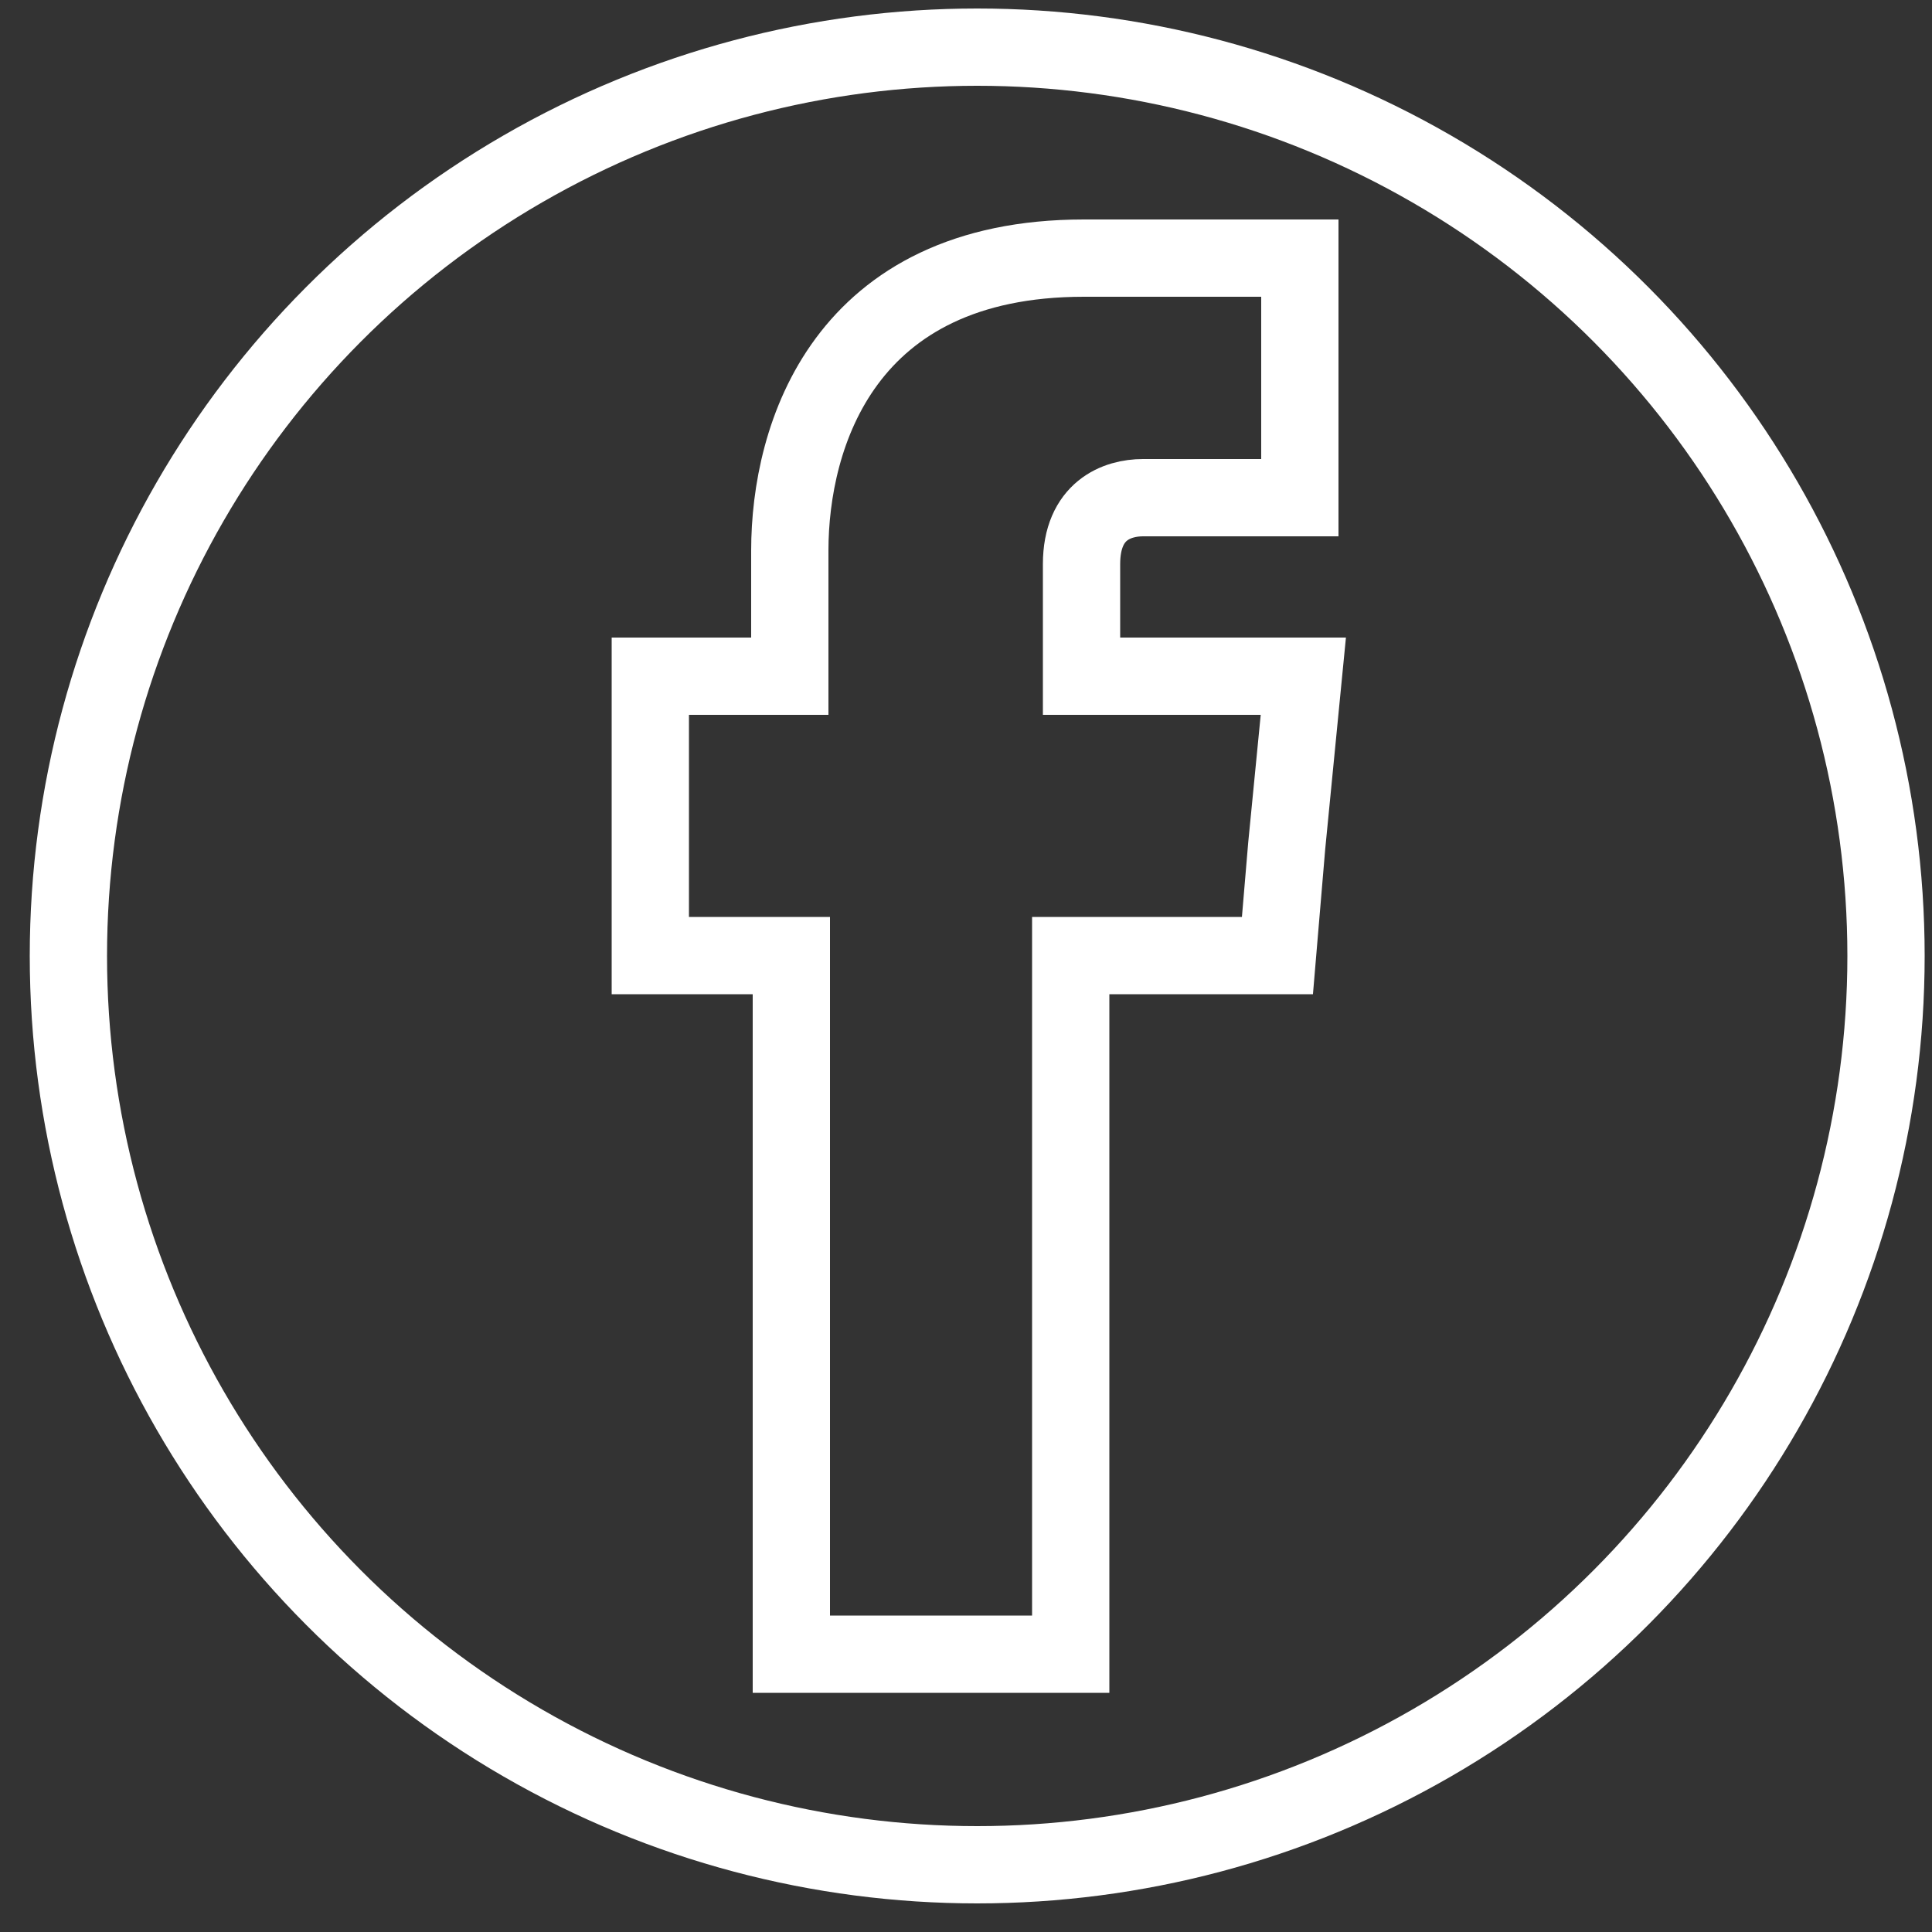 <?xml version="1.0" encoding="utf-8"?>
<!-- Generator: Adobe Illustrator 25.4.1, SVG Export Plug-In . SVG Version: 6.00 Build 0)  -->
<svg version="1.1" xmlns="http://www.w3.org/2000/svg" xmlns:xlink="http://www.w3.org/1999/xlink" x="0px" y="0px" height="30" width="30"
	 viewBox="0 0 50 50" style="enable-background:new 0 0 50 50;" xml:space="preserve">
<rect x="0" y="0" width="50" height="50" fill="#333333" stroke="none"/>
<style type="text/css">
	.st0{display:none;}
	.st1{display:inline;fill:#FFF800;}
	.st2{fill-rule:evenodd;clip-rule:evenodd;fill:none;stroke:#FFFFFF;stroke-width:2;stroke-miterlimit:10;}
	.st3{fill:none;stroke:#FFFFFF;stroke-width:2;stroke-miterlimit:10;}
	.st4{display:inline;}
	.st5{fill:#FFFFFF;}
	.st6{fill:none;stroke:#FFFFFF;stroke-width:1.3;stroke-miterlimit:10;}
	.st7{fill:#FEFEFE;}
	.st8{display:inline;fill:none;stroke:#FFFFFF;stroke-width:2;stroke-miterlimit:10;}
	.st9{fill-rule:evenodd;clip-rule:evenodd;fill:#FFFFFF;}
</style>
<g id="Layer_1" class="st0">
	<rect class="st1" width="50.12" height="50.12"/>
</g>
<g id="Layer_2">
	<g>
		<path class="st2" d="M27.99,17.5v-2.9c0-1.39,0.92-1.72,1.59-1.72c0.65,0,4.06,0,4.06,0v-6.2h-5.59c-6.21,0-7.61,4.59-7.61,7.57
			v3.25h-3.61v4.37v2.86h3.65c0,8.21,0,18.08,0,18.08h7.23c0,0,0-10,0-18.08h5.35l0.24-2.84l0.43-4.39H27.99z"/>
		<circle class="st3" cx="25.29" cy="24.74" r="23.52"/>
	</g>
</g>
<g id="Layer_3" class="st0">
	<g class="st4">
		<path class="st5" d="M9.83,40.43l2.94-8.65c-1.26-2.22-1.93-4.72-1.93-7.25c0-0.21,0-0.45,0.03-0.68
			c0.35-7.85,6.83-13.99,14.76-13.99c8.08,0,14.58,6.29,14.79,14.31l0,0.02c0,0.04,0,0.08,0.01,0.11c0,0.07,0.01,0.14,0.01,0.23
			c0,8.1-6.64,14.69-14.81,14.69c-2.38,0-4.73-0.57-6.82-1.64L9.83,40.43z M25.64,11.55c-7.04,0-12.79,5.46-13.08,12.42l-0.01,0.1
			c-0.02,0.12-0.02,0.3-0.02,0.46c0,2.35,0.65,4.68,1.88,6.72l0.2,0.34l-2.12,6.22l6.49-2.06l0.32,0.17
			c1.93,1.05,4.12,1.61,6.33,1.61c7.24,0,13.12-5.83,13.12-13c0-0.04,0-0.08-0.01-0.11c0-0.07-0.01-0.14-0.01-0.21
			C38.56,17.11,32.8,11.55,25.64,11.55z M29.43,31.91c-0.63,0-1.59-0.22-3.66-1.02c-2.25-0.88-4.44-2.77-6.17-5.34l-0.13-0.18
			c-0.25-0.36-0.92-1.3-1.25-2.5c-0.15-0.46-0.24-0.94-0.24-1.39c0-1.98,1.04-3.01,1.43-3.39c0.4-0.46,0.95-0.72,1.54-0.72
			c0.14,0,0.27,0.01,0.4,0.02c0.09,0.01,0.18,0.01,0.26,0.01c0.72-0.06,1.22,0.3,1.54,1.1c0.25,0.57,0.86,2.04,1.02,2.46
			c0.25,0.42,0.26,0.91,0.02,1.36l-0.04,0.07c-0.06,0.13-0.12,0.24-0.2,0.37c-0.07,0.13-0.16,0.22-0.22,0.28
			c-0.15,0.19-0.3,0.37-0.45,0.52c0.22,0.35,0.8,1.2,1.62,1.93c1.02,0.92,1.88,1.28,2.34,1.47c0.04,0.01,0.07,0.03,0.1,0.04
			c0.29-0.32,0.73-0.84,0.86-1.05c0.56-0.86,1.34-0.65,1.68-0.56l0.13,0.04c0.23,0.09,0.97,0.46,1.84,0.88
			c0.24,0.12,0.43,0.21,0.53,0.26c0.43,0.19,0.76,0.35,0.98,0.64l0.04,0.06c0.35,0.59,0.09,1.74-0.11,2.33
			c-0.45,1.24-2.22,2.12-3.04,2.18c-0.06,0-0.11,0.02-0.16,0.03C29.89,31.87,29.69,31.91,29.43,31.91z M20.94,24.53
			c0,0,0.03,0.04,0.06,0.08c1.54,2.28,3.45,3.96,5.38,4.71c2.64,1.02,3.07,0.92,3.33,0.86c0.13-0.03,0.26-0.06,0.42-0.07
			c0.39-0.03,1.43-0.65,1.58-1.06c0.13-0.35,0.17-0.65,0.19-0.84c-0.07-0.03-0.15-0.07-0.2-0.09l-0.02-0.01
			c-0.1-0.05-0.31-0.15-0.56-0.27c-0.47-0.23-1.29-0.64-1.61-0.78c-0.34,0.46-0.92,1.11-1.04,1.24c-0.22,0.27-0.79,0.74-1.71,0.3
			c-0.03-0.01-0.08-0.04-0.15-0.06c-0.51-0.21-1.59-0.66-2.81-1.77c-1.23-1.09-1.99-2.39-2.08-2.54c-0.45-0.89,0.03-1.45,0.21-1.66
			l0.13-0.13c0.1-0.09,0.29-0.32,0.4-0.45l0.08-0.1c0.05-0.07,0.07-0.13,0.11-0.2l-0.01-0.04c-0.06-0.15-0.73-1.81-1.03-2.47
			c-0.01-0.03-0.02-0.05-0.03-0.07c-0.11,0-0.22-0.01-0.33-0.02c-0.19-0.01-0.39-0.06-0.56,0.13l-0.09,0.09
			c-0.32,0.32-0.93,0.92-0.93,2.2c0,0.27,0.05,0.58,0.15,0.86l0.02,0.06c0.24,0.91,0.8,1.69,1,1.98
			C20.89,24.45,20.92,24.5,20.94,24.53C20.94,24.53,20.94,24.53,20.94,24.53z M31.9,27.98L31.9,27.98L31.9,27.98z M22.7,21.56
			C22.7,21.56,22.7,21.56,22.7,21.56L22.7,21.56z"/>
		<circle class="st3" cx="25.14" cy="25.15" r="23.52"/>
	</g>
</g>
<g id="Layer_4" class="st0">
	<g class="st4">
		<g>
			<path class="st5" d="M17.69,42.96c-0.14,0-0.28-0.02-0.42-0.07c-0.48-0.16-0.81-0.58-0.86-1.08l0-0.02
				c-0.26-1.71-0.6-4.99,0.09-7.81c0.33-1.43,2.12-8.76,2.53-10.44c-0.13-0.33-0.31-0.87-0.45-1.57c-0.1-0.5-0.15-1.09-0.15-1.65
				c0-3.44,2.18-6.14,4.96-6.14c2.27,0,3.8,1.6,3.8,3.99c0,1.02-0.31,2.22-0.77,3.7c-0.11,0.34-0.21,0.67-0.32,1.01
				c-0.27,0.85-0.55,1.72-0.76,2.54c-0.16,0.63-0.04,1.21,0.32,1.68c0.42,0.54,1.12,0.85,1.92,0.85c2.34,0,4.3-2.32,5.11-6.05
				c0.24-1.12,0.35-2.25,0.35-3.44c0-4.03-2.86-6.54-7.47-6.54c-5.87,0-9.04,4.35-9.04,8.44c0,0.55,0.07,1.06,0.21,1.56
				c0.16,0.58,0.45,1.11,0.92,1.67c0.52,0.6,0.75,1.11,0.48,2.05c-0.05,0.17-0.12,0.44-0.19,0.72c-0.08,0.32-0.17,0.65-0.23,0.85
				c-0.13,0.51-0.44,0.91-0.89,1.14c-0.46,0.23-1,0.24-1.51,0.01c-2.11-0.84-3.68-2.71-4.38-5.26c-0.27-0.95-0.41-2.04-0.41-3.24
				c0-6.56,5.84-13.34,15.6-13.34c8.75,0,13.98,6.27,13.98,12.33c0,1.52-0.16,2.96-0.47,4.3c-1.43,6.24-5.97,10.27-11.56,10.27
				c-1.65,0-3.29-0.56-4.48-1.44c-0.37,1.37-0.83,3.12-0.95,3.63c-0.79,2.77-2.74,5.43-3.84,6.78l-0.05,0.06
				C18.44,42.8,18.07,42.96,17.69,42.96z M18.44,41.51l0.01,0.08C18.45,41.56,18.44,41.53,18.44,41.51z M23.39,16.22
				c-1.64,0-2.92,1.8-2.92,4.09c0,0.43,0.04,0.89,0.11,1.26c0.17,0.87,0.43,1.41,0.44,1.42l0.16,0.33L21.1,23.7
				c-0.02,0.09-2.24,9.18-2.61,10.76c-0.35,1.44-0.44,3.28-0.26,5.3c1.17-1.65,2.02-3.29,2.41-4.66c0.22-0.86,1.43-5.43,1.43-5.43
				l0.68-2.54l1.22,2.33c0.48,0.93,2.18,1.93,4.08,1.93c4.67,0,8.34-3.33,9.57-8.69c0.28-1.19,0.42-2.48,0.42-3.84
				c0-5.06-4.46-10.29-11.93-10.29c-9.35,0-13.56,6.61-13.56,11.3c0,1.01,0.11,1.91,0.33,2.69c0.36,1.3,1.15,2.98,2.94,3.81
				c0.04-0.15,0.09-0.34,0.13-0.52c0.08-0.3,0.16-0.6,0.21-0.79c0-0.01,0.01-0.02,0.01-0.04c-0.02-0.03-0.05-0.06-0.08-0.1
				c-0.68-0.81-1.1-1.58-1.33-2.46c-0.19-0.68-0.28-1.36-0.28-2.1c0-5.98,4.76-10.49,11.08-10.49c5.78,0,9.52,3.37,9.52,8.58
				c0,1.32-0.13,2.62-0.4,3.87c-1.02,4.73-3.74,7.66-7.1,7.66c-1.42,0-2.71-0.6-3.52-1.64c-0.76-0.97-1.01-2.19-0.7-3.44
				c0.23-0.89,0.52-1.79,0.8-2.66c0.11-0.33,0.22-0.67,0.32-1c0.35-1.13,0.68-2.29,0.68-3.09C25.15,17.28,24.85,16.22,23.39,16.22z"
				/>
		</g>
		<circle class="st3" cx="25.29" cy="24.74" r="23.52"/>
	</g>
</g>
<g id="Layer_5" class="st0">
	<g class="st4">
		<g>
			<g>
				<path class="st5" d="M37.3,12.24H13.28c-2.96,0-5.37,2.4-5.37,5.37v14.31c0.02,2.94,2.42,5.34,5.37,5.34H37.3
					c2.95,0,5.35-2.39,5.37-5.34V17.61C42.67,14.64,40.26,12.24,37.3,12.24z M40.66,30.97l-9.46-5.79l9.46-5.79V30.97z M13.28,14.24
					H37.3c1.67,0,3.07,1.23,3.31,2.83l-11.07,6.78l-1.97,1.2c-1.46,0.66-3.13,0.66-4.59,0L9.97,17.07
					C10.21,15.47,11.6,14.24,13.28,14.24z M9.92,19.4l9.45,5.79l-9.45,5.78V19.4z M37.3,35.24H13.28c-1.4,0-2.6-0.86-3.1-2.08
					l11.11-6.81L22,26.79l0.1,0.05c1.01,0.47,2.1,0.71,3.19,0.71c1.09,0,2.17-0.23,3.19-0.71l0.8-0.49l11.12,6.81
					C39.9,34.38,38.7,35.24,37.3,35.24z"/>
			</g>
		</g>
		<circle class="st3" cx="25.29" cy="24.74" r="23.52"/>
	</g>
</g>
<g id="Layer_6" class="st0">
	<g class="st4">
		<path class="st5" d="M16.44,40.64v-6.72c0-0.19,0.16-0.35,0.35-0.35l0,0c0.19,0,0.35,0.16,0.35,0.35v6.72H16.44z"/>
		<path class="st6" d="M27.59,34.08l-0.72-0.7c-0.17-0.16-0.17-0.44,0-0.6l0.95-0.95c0.17-0.17,0.43-0.17,0.6,0l0.65,0.65
			c0.13,0.13,0.32,0.16,0.48,0.08l1.08-0.52c0.15-0.07,0.24-0.22,0.24-0.38v-0.84c0-0.23,0.19-0.42,0.42-0.42h1.26
			c0.23,0,0.42,0.19,0.42,0.42v1.04c0,0.17,0.1,0.32,0.25,0.39l0.8,0.35c0.16,0.07,0.35,0.03,0.47-0.09l0.84-0.84
			c0.17-0.17,0.43-0.17,0.6,0l0.96,0.96c0.16,0.16,0.17,0.42,0.01,0.59l-0.81,0.87c-0.11,0.12-0.15,0.3-0.08,0.45l0.28,0.68
			c0.07,0.16,0.22,0.26,0.39,0.26h1.15c0.23,0,0.42,0.19,0.42,0.42v1.38c0,0.23-0.19,0.42-0.42,0.42h-1.09
			c-0.16,0-0.31,0.09-0.38,0.24l-0.41,0.85c-0.08,0.16-0.05,0.36,0.08,0.48l0.8,0.8c0.17,0.17,0.16,0.45-0.01,0.61l-1.01,0.94
			c-0.17,0.16-0.45,0.15-0.6-0.03l-0.59-0.66c-0.12-0.13-0.31-0.18-0.47-0.11l-0.79,0.31c-0.18,0.07-0.28,0.25-0.27,0.43l0.09,1.04
			c0.02,0.25-0.17,0.46-0.42,0.46h-1.52c-0.23,0-0.42-0.18-0.42-0.41l-0.02-1.07c0-0.18-0.12-0.34-0.29-0.39l-0.73-0.24
			c-0.14-0.05-0.3-0.02-0.41,0.08l-0.85,0.74c-0.16,0.14-0.41,0.14-0.57-0.01l-1.06-1.01c-0.17-0.16-0.18-0.44-0.01-0.61l0.77-0.78
			c0.12-0.12,0.15-0.29,0.1-0.44l-0.29-0.8c-0.06-0.16-0.21-0.27-0.39-0.28l-1.16-0.03c-0.23-0.01-0.41-0.19-0.41-0.42v-1.23
			c0-0.23,0.19-0.42,0.42-0.42h0.99c0.17,0,0.33-0.1,0.39-0.26l0.39-0.96C27.75,34.38,27.71,34.2,27.59,34.08z"/>
		<circle class="st6" cx="31.88" cy="36.84" r="2.66"/>
		<path class="st6" d="M20.48,21.9c0,0,0.87,2.89-1.48,3.29"/>
		<path class="st6" d="M24.75,21.87c0,0-0.53,2.57,1.86,3.31"/>
		<path class="st6" d="M17.12,12.7h-1.99c-0.78,0-1.41,0.63-1.41,1.41v1.86c0,0.78,0.63,1.41,1.41,1.41h1.9
			C17.03,17.37,16.46,14.11,17.12,12.7z"/>
		<path class="st6" d="M26.87,40.17l0.77-0.78c0.12-0.12,0.15-0.29,0.1-0.44l-0.29-0.8c-0.06-0.16-0.21-0.27-0.39-0.28l-1.16-0.03
			c-0.23-0.01-0.41-0.19-0.41-0.42v-1.23c0-0.23,0.19-0.42,0.42-0.42h0.99c0.17,0,0.33-0.1,0.39-0.26l0.39-0.96
			c0.07-0.16,0.03-0.34-0.1-0.46l-0.72-0.7c-0.17-0.16-0.17-0.44,0-0.6l0.95-0.95c0.17-0.17,0.43-0.17,0.6,0l0.65,0.65
			c0.13,0.13,0.32,0.16,0.48,0.08l1.08-0.52c0.15-0.07,0.24-0.22,0.24-0.38v-0.84c0-0.23,0.19-0.42,0.42-0.42h1.26
			c0.03,0,0.06,0,0.09,0.01c-0.02-2.89-2.36-5.22-5.25-5.22h-9.73c-2.88,0-5.22,2.32-5.25,5.19l-0.11,10.27h4.46h10.02
			C26.72,40.49,26.75,40.3,26.87,40.17z"/>
		<path class="st6" d="M28.06,14.64c0,3.93-2.29,7.85-5.37,7.85s-5.79-3.56-5.79-7.48s2.5-6.04,5.58-6.04S28.06,10.71,28.06,14.64z"
			/>
		<path class="st7" d="M29.79,17.37c0,0-0.9,1.98-6.15,1.74c0,0-0.42-0.93-1.29-0.77c-0.63,0.11-1.04,0.72-0.98,1.35
			c0.03,0.38,0.18,0.78,0.62,0.95c0,0,1.12,0.58,1.65-0.62c0,0,6.77,0.21,7.56-3.18L29.79,17.37z M22.5,19.93
			c-0.22,0-0.39-0.18-0.39-0.39c0-0.22,0.18-0.39,0.39-0.39c0.22,0,0.39,0.18,0.39,0.39C22.89,19.76,22.71,19.93,22.5,19.93z"/>
		<path class="st6" d="M27.79,12.7h1.99c0.78,0,1.41,0.63,1.41,1.41v1.86c0,0.78-0.63,1.41-1.41,1.41h-1.9"/>
		<path class="st6" d="M16.15,12.7c0,0,0.17-6.54,6.9-6.29c0,0,5.25,0.26,5.95,6.29"/>
	</g>
	<circle class="st8" cx="25.29" cy="24.74" r="23.52"/>
</g>
<g id="Layer_7" class="st0">
	<g class="st4">
		<g>
			<path class="st9" d="M24.99,33.06c-4.63,0-8.38-3.75-8.38-8.36c0-4.64,3.75-8.38,8.38-8.38c4.62,0,8.38,3.75,8.38,8.38
				C33.37,29.32,29.61,33.06,24.99,33.06L24.99,33.06z M41.38,16.04c0-4.27-3.48-7.75-7.75-7.75H16.34c-4.25,0-7.75,3.48-7.75,7.75
				v17.29c0,4.25,3.49,7.75,7.75,7.75h17.29c4.27,0,7.75-3.49,7.75-7.75V16.04L41.38,16.04z M39.44,33.33
				c0,3.21-2.61,5.81-5.81,5.81H16.34c-3.2,0-5.81-2.61-5.81-5.81V16.04c0-3.2,2.61-5.81,5.81-5.81h17.29
				c3.21,0,5.81,2.61,5.81,5.81V33.33L39.44,33.33z M36.99,14.33c0-0.94-0.76-1.7-1.7-1.7c-0.94,0-1.7,0.76-1.7,1.7
				c0,0.94,0.76,1.7,1.7,1.7C36.23,16.03,36.99,15.27,36.99,14.33L36.99,14.33z M24.99,14.13c-5.85,0-10.57,4.72-10.57,10.57
				c0,5.83,4.73,10.57,10.57,10.57c5.83,0,10.57-4.74,10.57-10.57C35.56,18.85,30.82,14.13,24.99,14.13L24.99,14.13z"/>
		</g>
		<circle class="st3" cx="24.98" cy="24.69" r="23.65"/>
	</g>
</g>
</svg>
